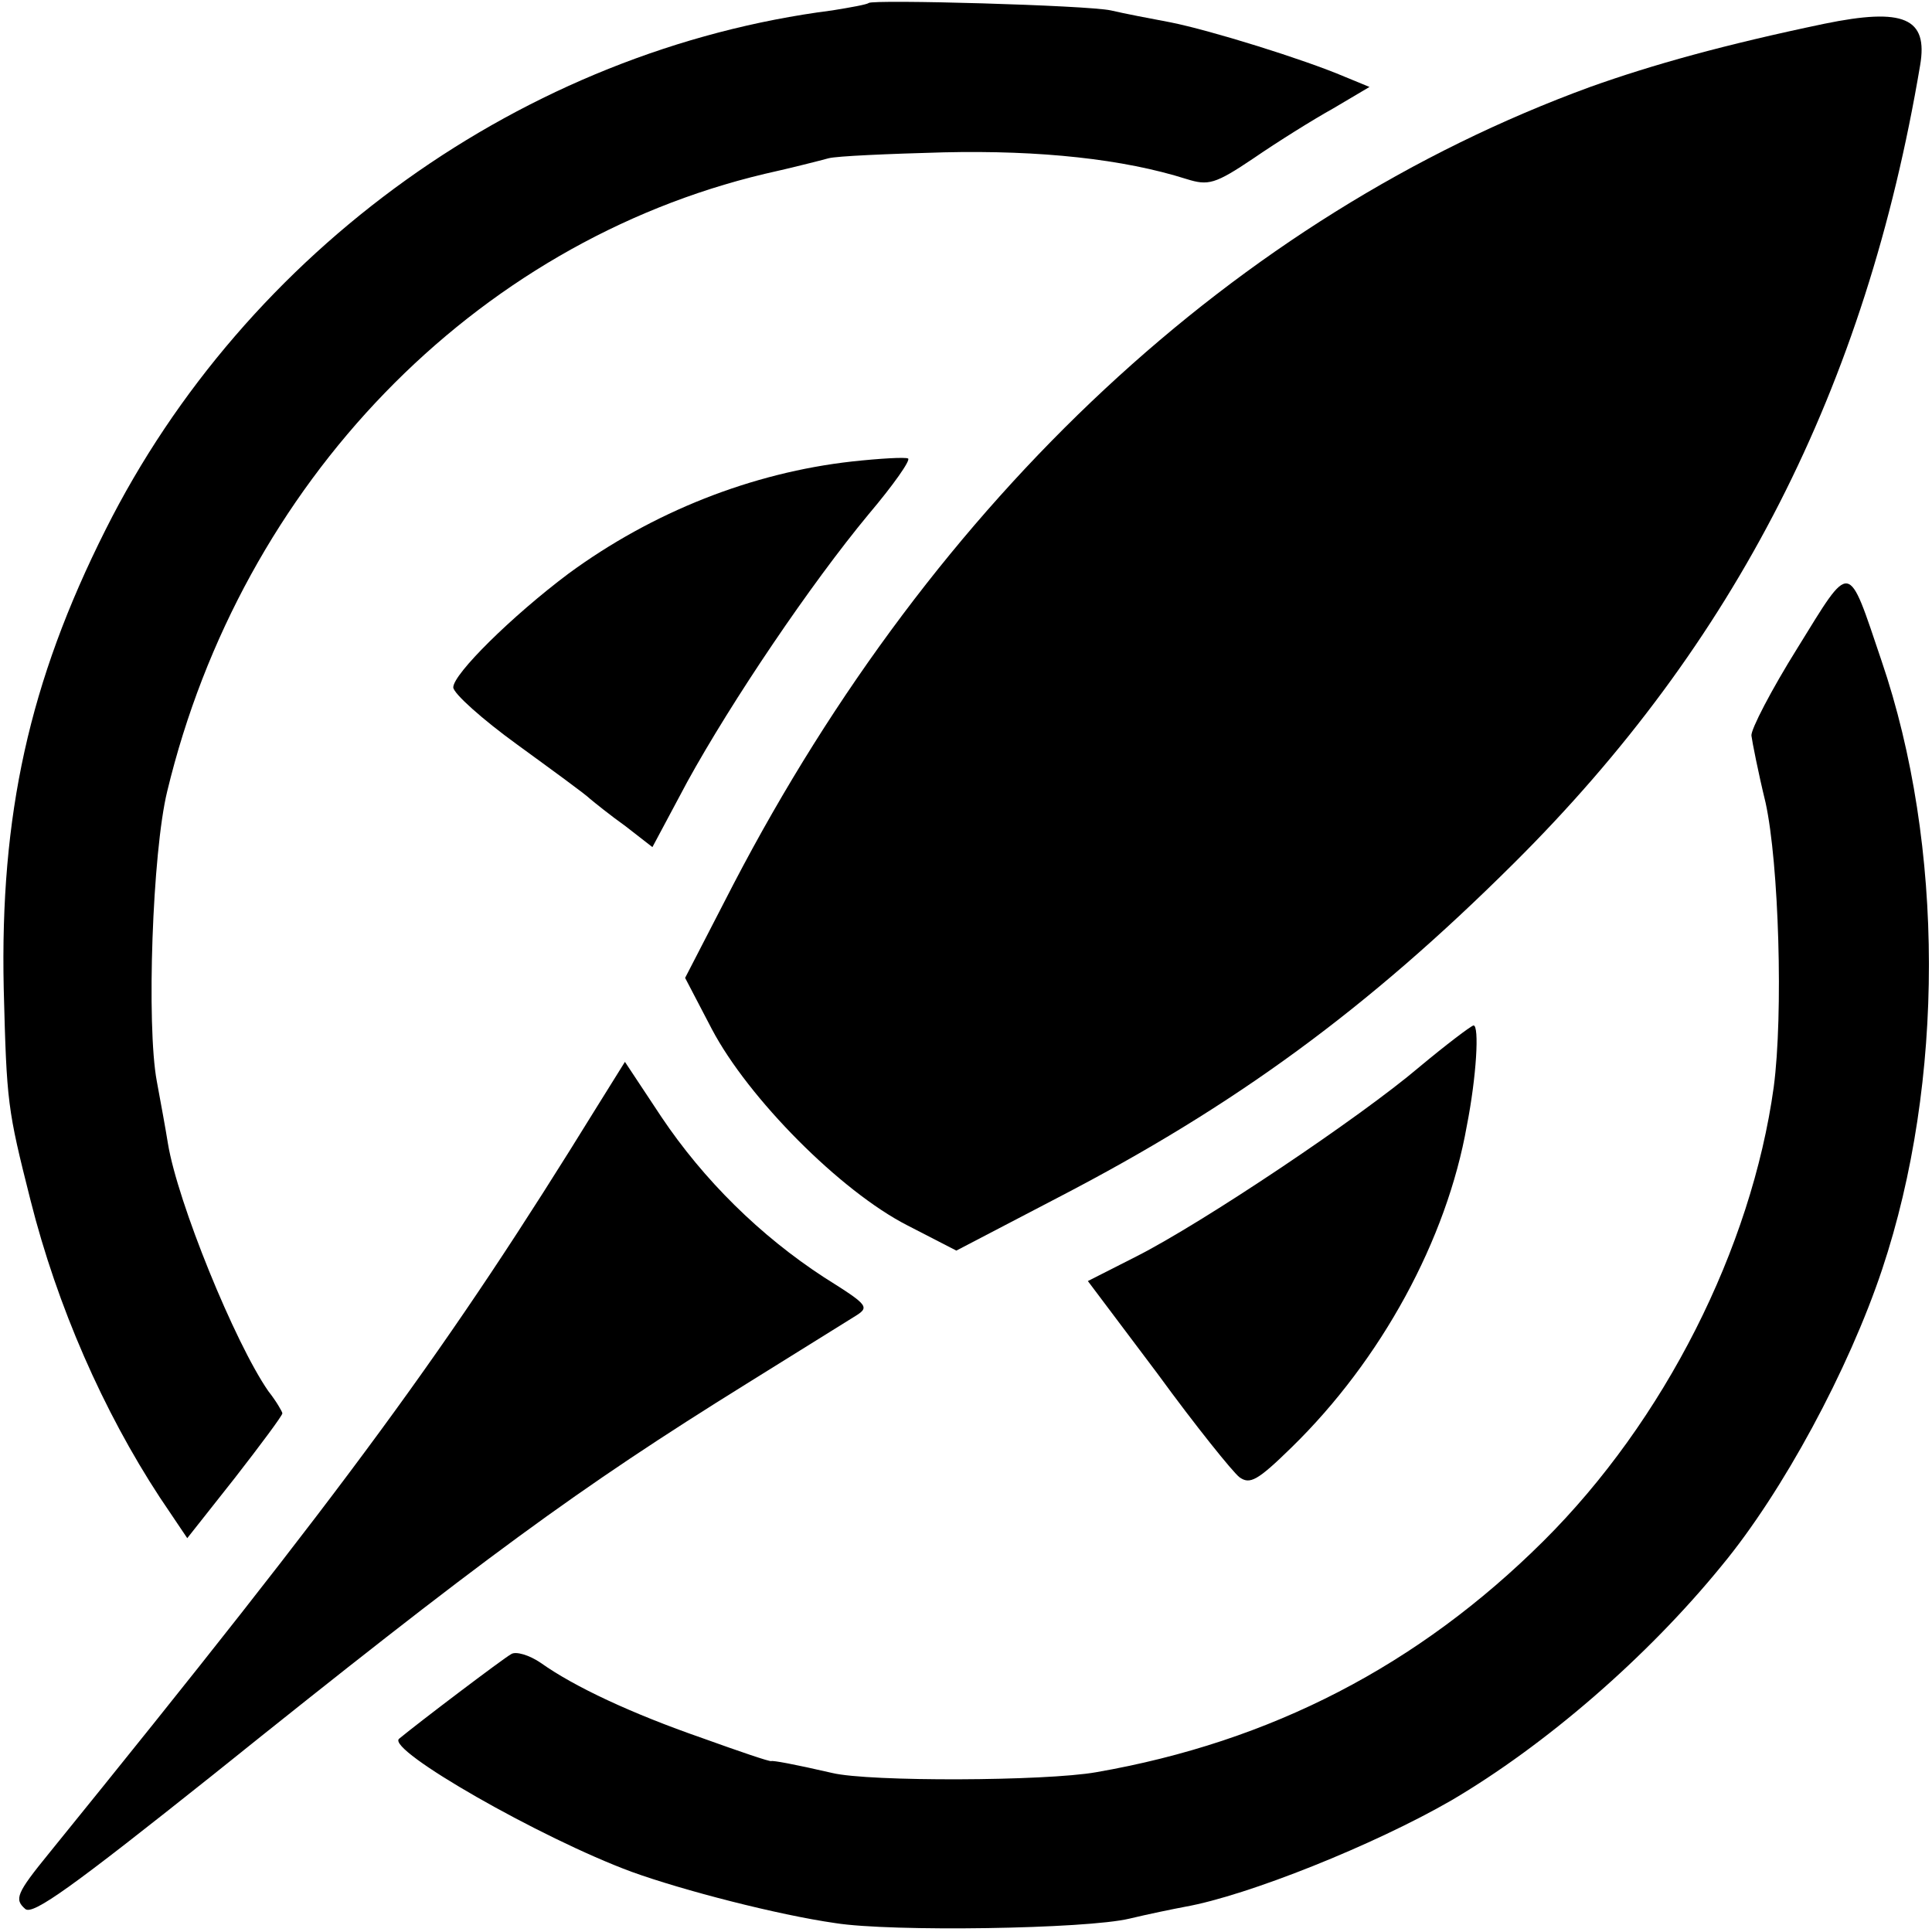 <?xml version="1.0" standalone="no"?>
<!DOCTYPE svg PUBLIC "-//W3C//DTD SVG 20010904//EN"
 "http://www.w3.org/TR/2001/REC-SVG-20010904/DTD/svg10.dtd">
<svg version="1.0" xmlns="http://www.w3.org/2000/svg"
 width="260pt" height="260pt" viewBox="0 0 260 260"
 preserveAspectRatio="xMidYMid meet">
<g transform="translate(0,260) scale(0.1,-0.1)"
fill="#000000" stroke="none">
<path d="M1169 2596 c-2 -2 -24 -6 -49 -10 -414 -53 -789 -322 -978 -699 -103
-205 -142 -384 -137 -617 4 -155 5 -162 36 -285 36 -143 98 -284 174 -400 l37
-55 64 81 c35 45 64 84 64 87 0 2 -8 16 -19 30 -45 65 -122 254 -135 333 -3
19 -10 57 -15 84 -14 75 -6 308 14 390 100 415 413 738 804 831 36 8 75 18 86
21 11 3 81 6 155 8 130 3 242 -9 327 -36 29 -9 38 -7 90 28 32 22 80 52 107
67 l49 29 -34 14 c-54 23 -179 62 -234 73 -27 5 -63 12 -80 16 -32 7 -320 15
-326 10z"/>
<path d="M2455 2568 c-134 -28 -231 -55 -315 -85 -476 -174 -882 -553 -1153
-1073 l-65 -126 36 -69 c49 -93 173 -218 263 -264 l66 -34 138 72 c237 123
415 253 612 449 298 296 474 640 547 1074 11 64 -22 78 -129 56z"/>
<path d="M1147 1979 c-135 -15 -269 -68 -382 -151 -76 -57 -155 -135 -155
-153 0 -8 39 -43 86 -77 48 -35 92 -67 98 -73 6 -5 27 -22 48 -37 l36 -28 47
88 c60 109 166 266 244 360 33 39 57 73 53 75 -4 2 -38 0 -75 -4z"/>
<path d="M2419 1728 c-35 -56 -63 -110 -62 -118 1 -8 9 -49 19 -90 18 -82 24
-285 11 -383 -30 -217 -147 -449 -310 -611 -168 -167 -366 -270 -602 -311 -68
-12 -305 -13 -355 -1 -52 12 -80 17 -82 16 -2 -1 -43 13 -93 31 -95 33 -172
69 -217 101 -16 11 -34 16 -40 12 -11 -6 -127 -94 -151 -114 -17 -15 191 -134
313 -179 69 -25 197 -58 274 -69 75 -12 338 -8 396 6 25 6 59 13 75 16 84 15
254 83 358 143 126 74 263 192 364 316 82 99 171 264 216 399 84 252 84 570
-1 819 -46 136 -40 135 -113 17z"/>
<path d="M1910 1164 c-80 -68 -292 -210 -381 -255 l-65 -33 94 -125 c51 -70
101 -132 110 -139 14 -10 24 -5 70 40 121 118 209 280 236 433 13 66 17 135 9
135 -4 -1 -37 -26 -73 -56z"/>
<path d="M803 1110 c-200 -324 -330 -502 -737 -1004 -44 -54 -47 -62 -32 -75
10 -9 65 31 252 180 365 293 492 386 719 527 66 41 130 81 143 89 23 14 23 15
-39 54 -86 56 -162 131 -219 216 l-49 74 -38 -61z"/>
</g>
</svg>
